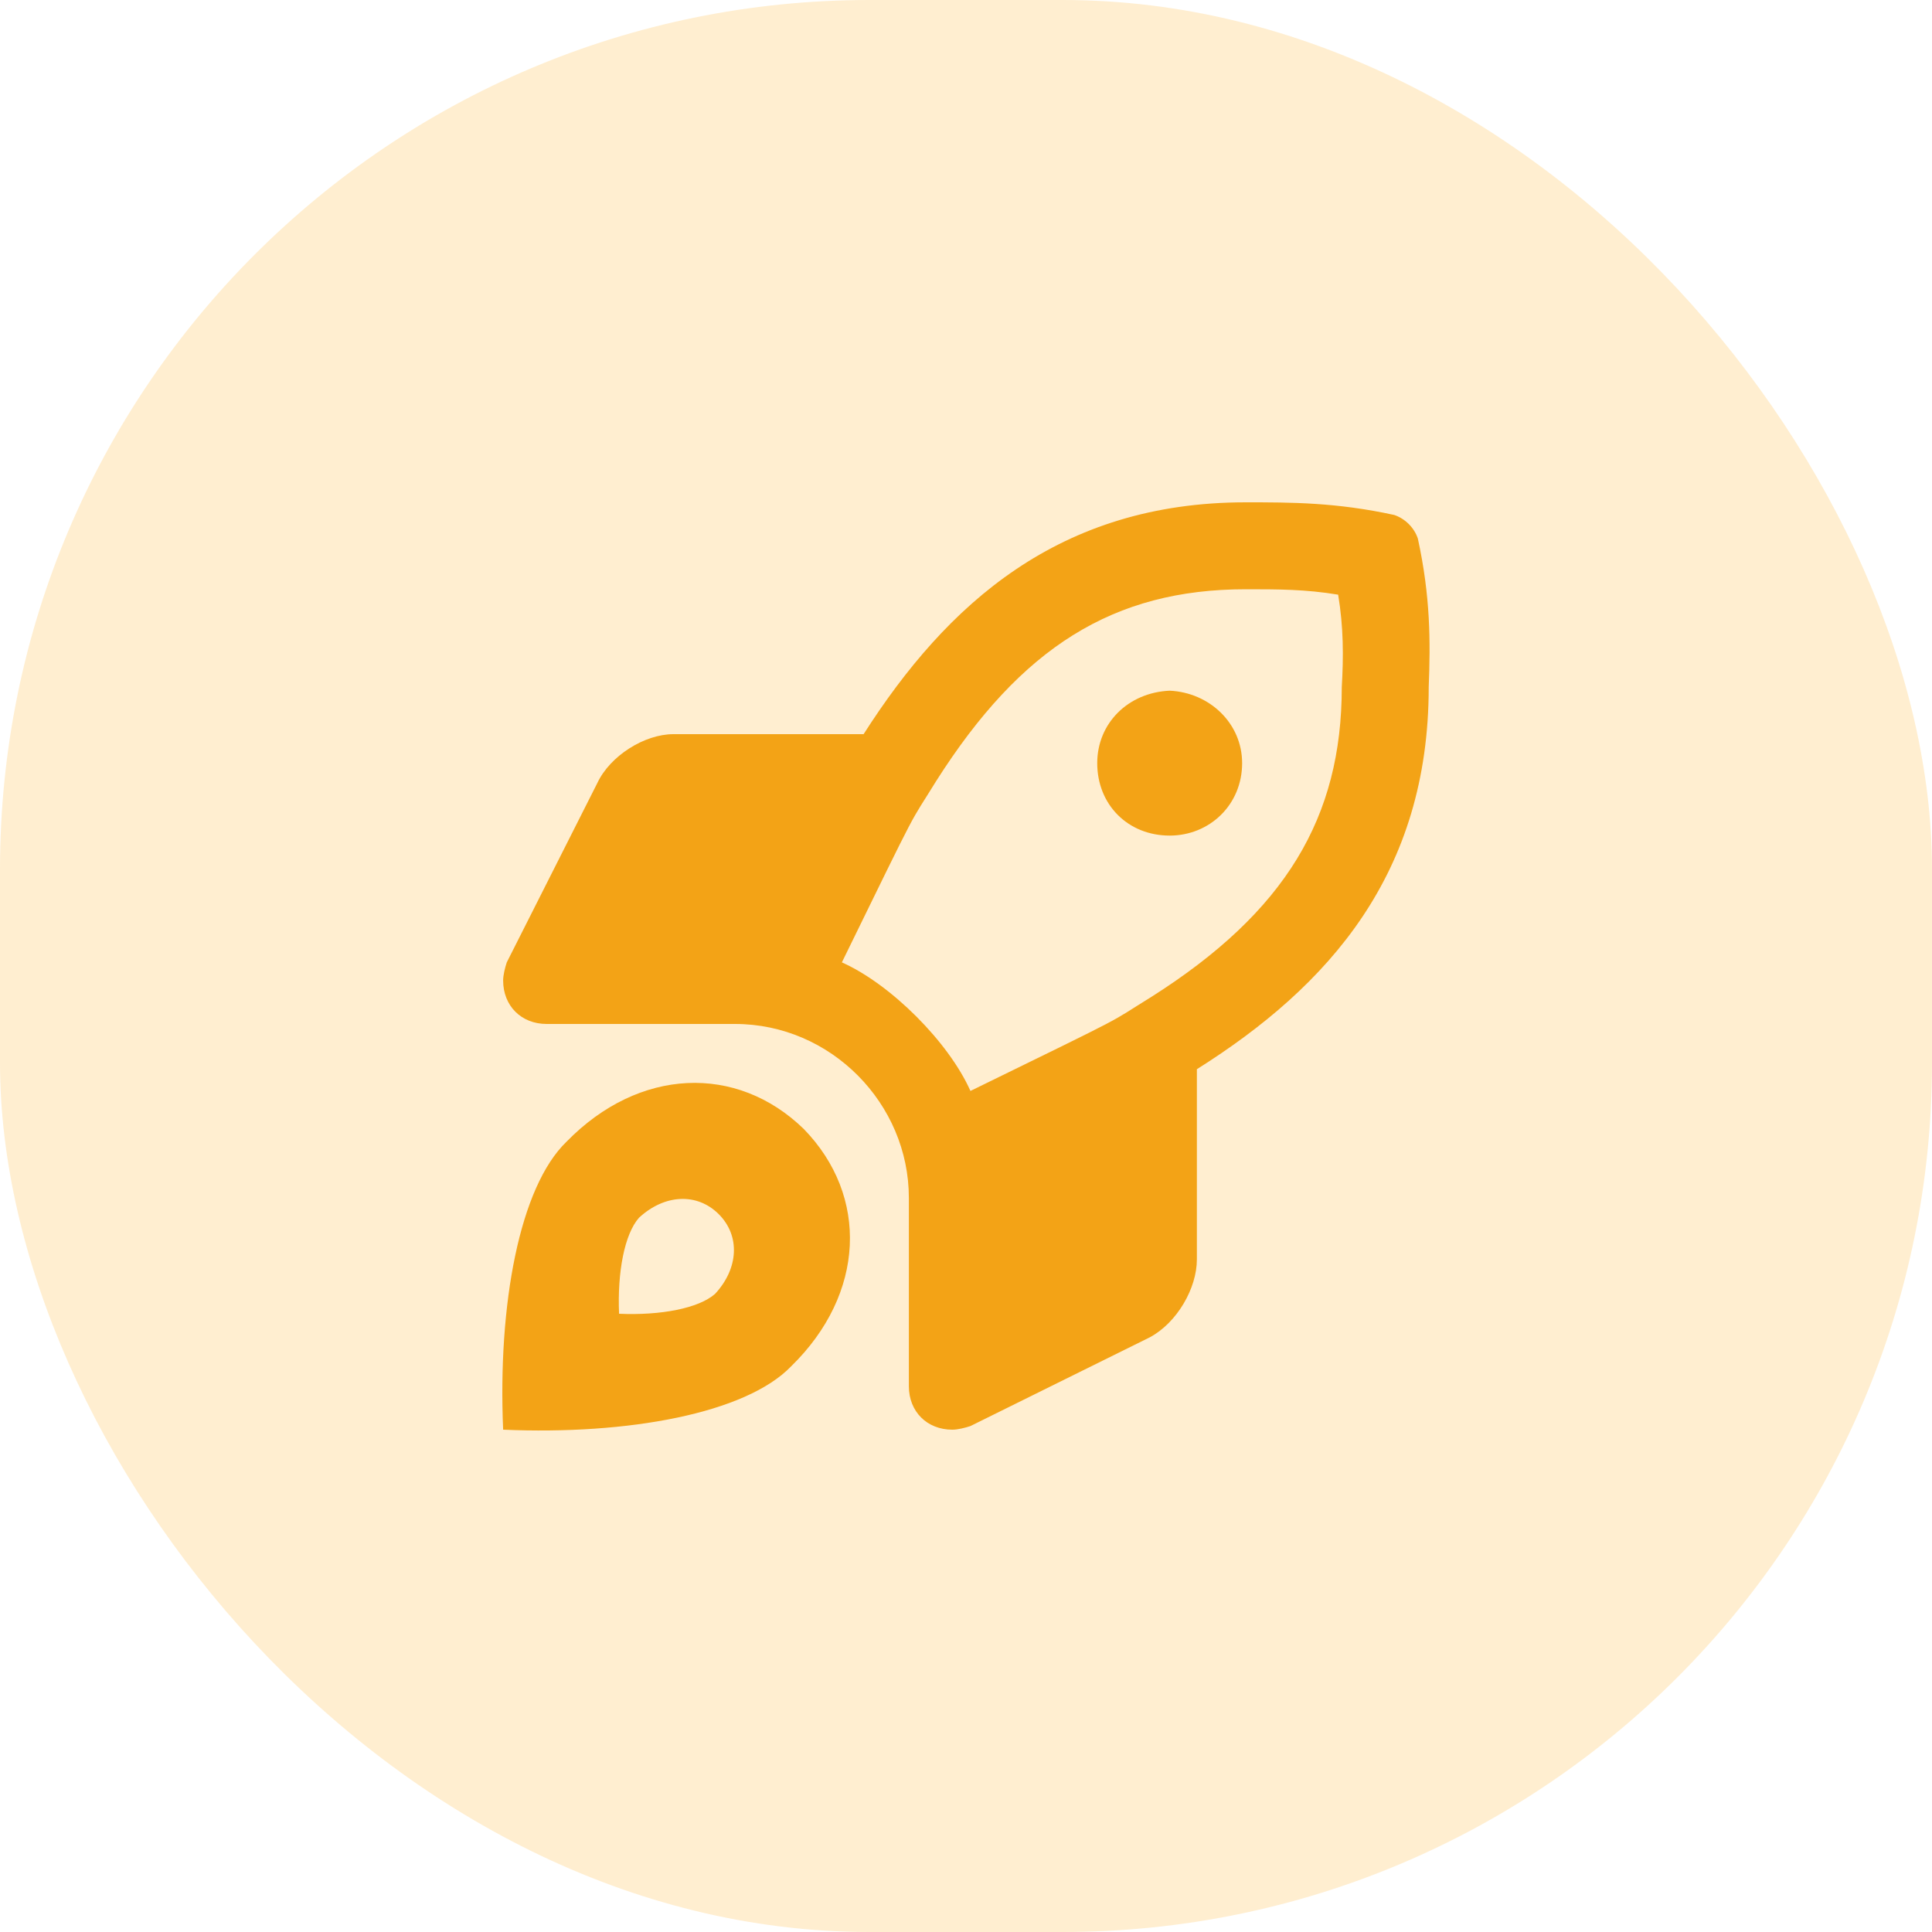 <svg width="40" height="40" viewBox="0 0 40 40" fill="none" xmlns="http://www.w3.org/2000/svg">
<rect width="40" height="40" rx="18" fill="#FFE7BC" fill-opacity="0.7"/>
<path d="M11.73 23.637C10.755 24.575 10.305 27.012 10.417 29.6C13.005 29.712 15.442 29.262 16.38 28.288C17.917 26.788 17.992 24.762 16.642 23.375C15.255 22.025 13.23 22.1 11.73 23.637ZM14.805 26.788C14.467 27.087 13.68 27.238 12.817 27.2C12.78 26.337 12.93 25.55 13.23 25.212C13.755 24.725 14.43 24.688 14.88 25.137C15.33 25.587 15.292 26.262 14.805 26.788ZM29.355 11.15C29.28 10.925 29.092 10.738 28.867 10.662C27.667 10.4 26.73 10.4 25.792 10.4C21.93 10.4 19.605 12.5 17.88 15.2H13.942C13.342 15.2 12.63 15.65 12.367 16.212L10.492 19.925C10.455 20.038 10.417 20.188 10.417 20.3C10.417 20.825 10.792 21.2 11.317 21.2H15.217C17.205 21.2 18.817 22.85 18.817 24.8V28.7C18.817 29.225 19.192 29.6 19.717 29.6C19.83 29.6 19.98 29.562 20.092 29.525L23.805 27.688C24.367 27.387 24.78 26.675 24.78 26.075V22.137C27.517 20.413 29.58 18.087 29.58 14.225C29.617 13.287 29.617 12.35 29.355 11.15ZM23.842 20.637C22.867 21.238 23.542 20.9 20.092 22.587C19.642 21.575 18.442 20.375 17.43 19.925C19.117 16.475 18.78 17.15 19.38 16.175C21.142 13.4 23.055 12.2 25.792 12.2C26.467 12.2 27.03 12.2 27.705 12.312C27.817 12.988 27.817 13.588 27.78 14.225C27.78 16.925 26.617 18.875 23.842 20.637ZM24.217 14.3C23.355 14.338 22.717 14.975 22.717 15.8C22.717 16.663 23.355 17.3 24.217 17.3C25.042 17.3 25.717 16.663 25.717 15.8C25.717 14.975 25.042 14.338 24.217 14.3Z" fill="#F3A316"/>
</svg>
